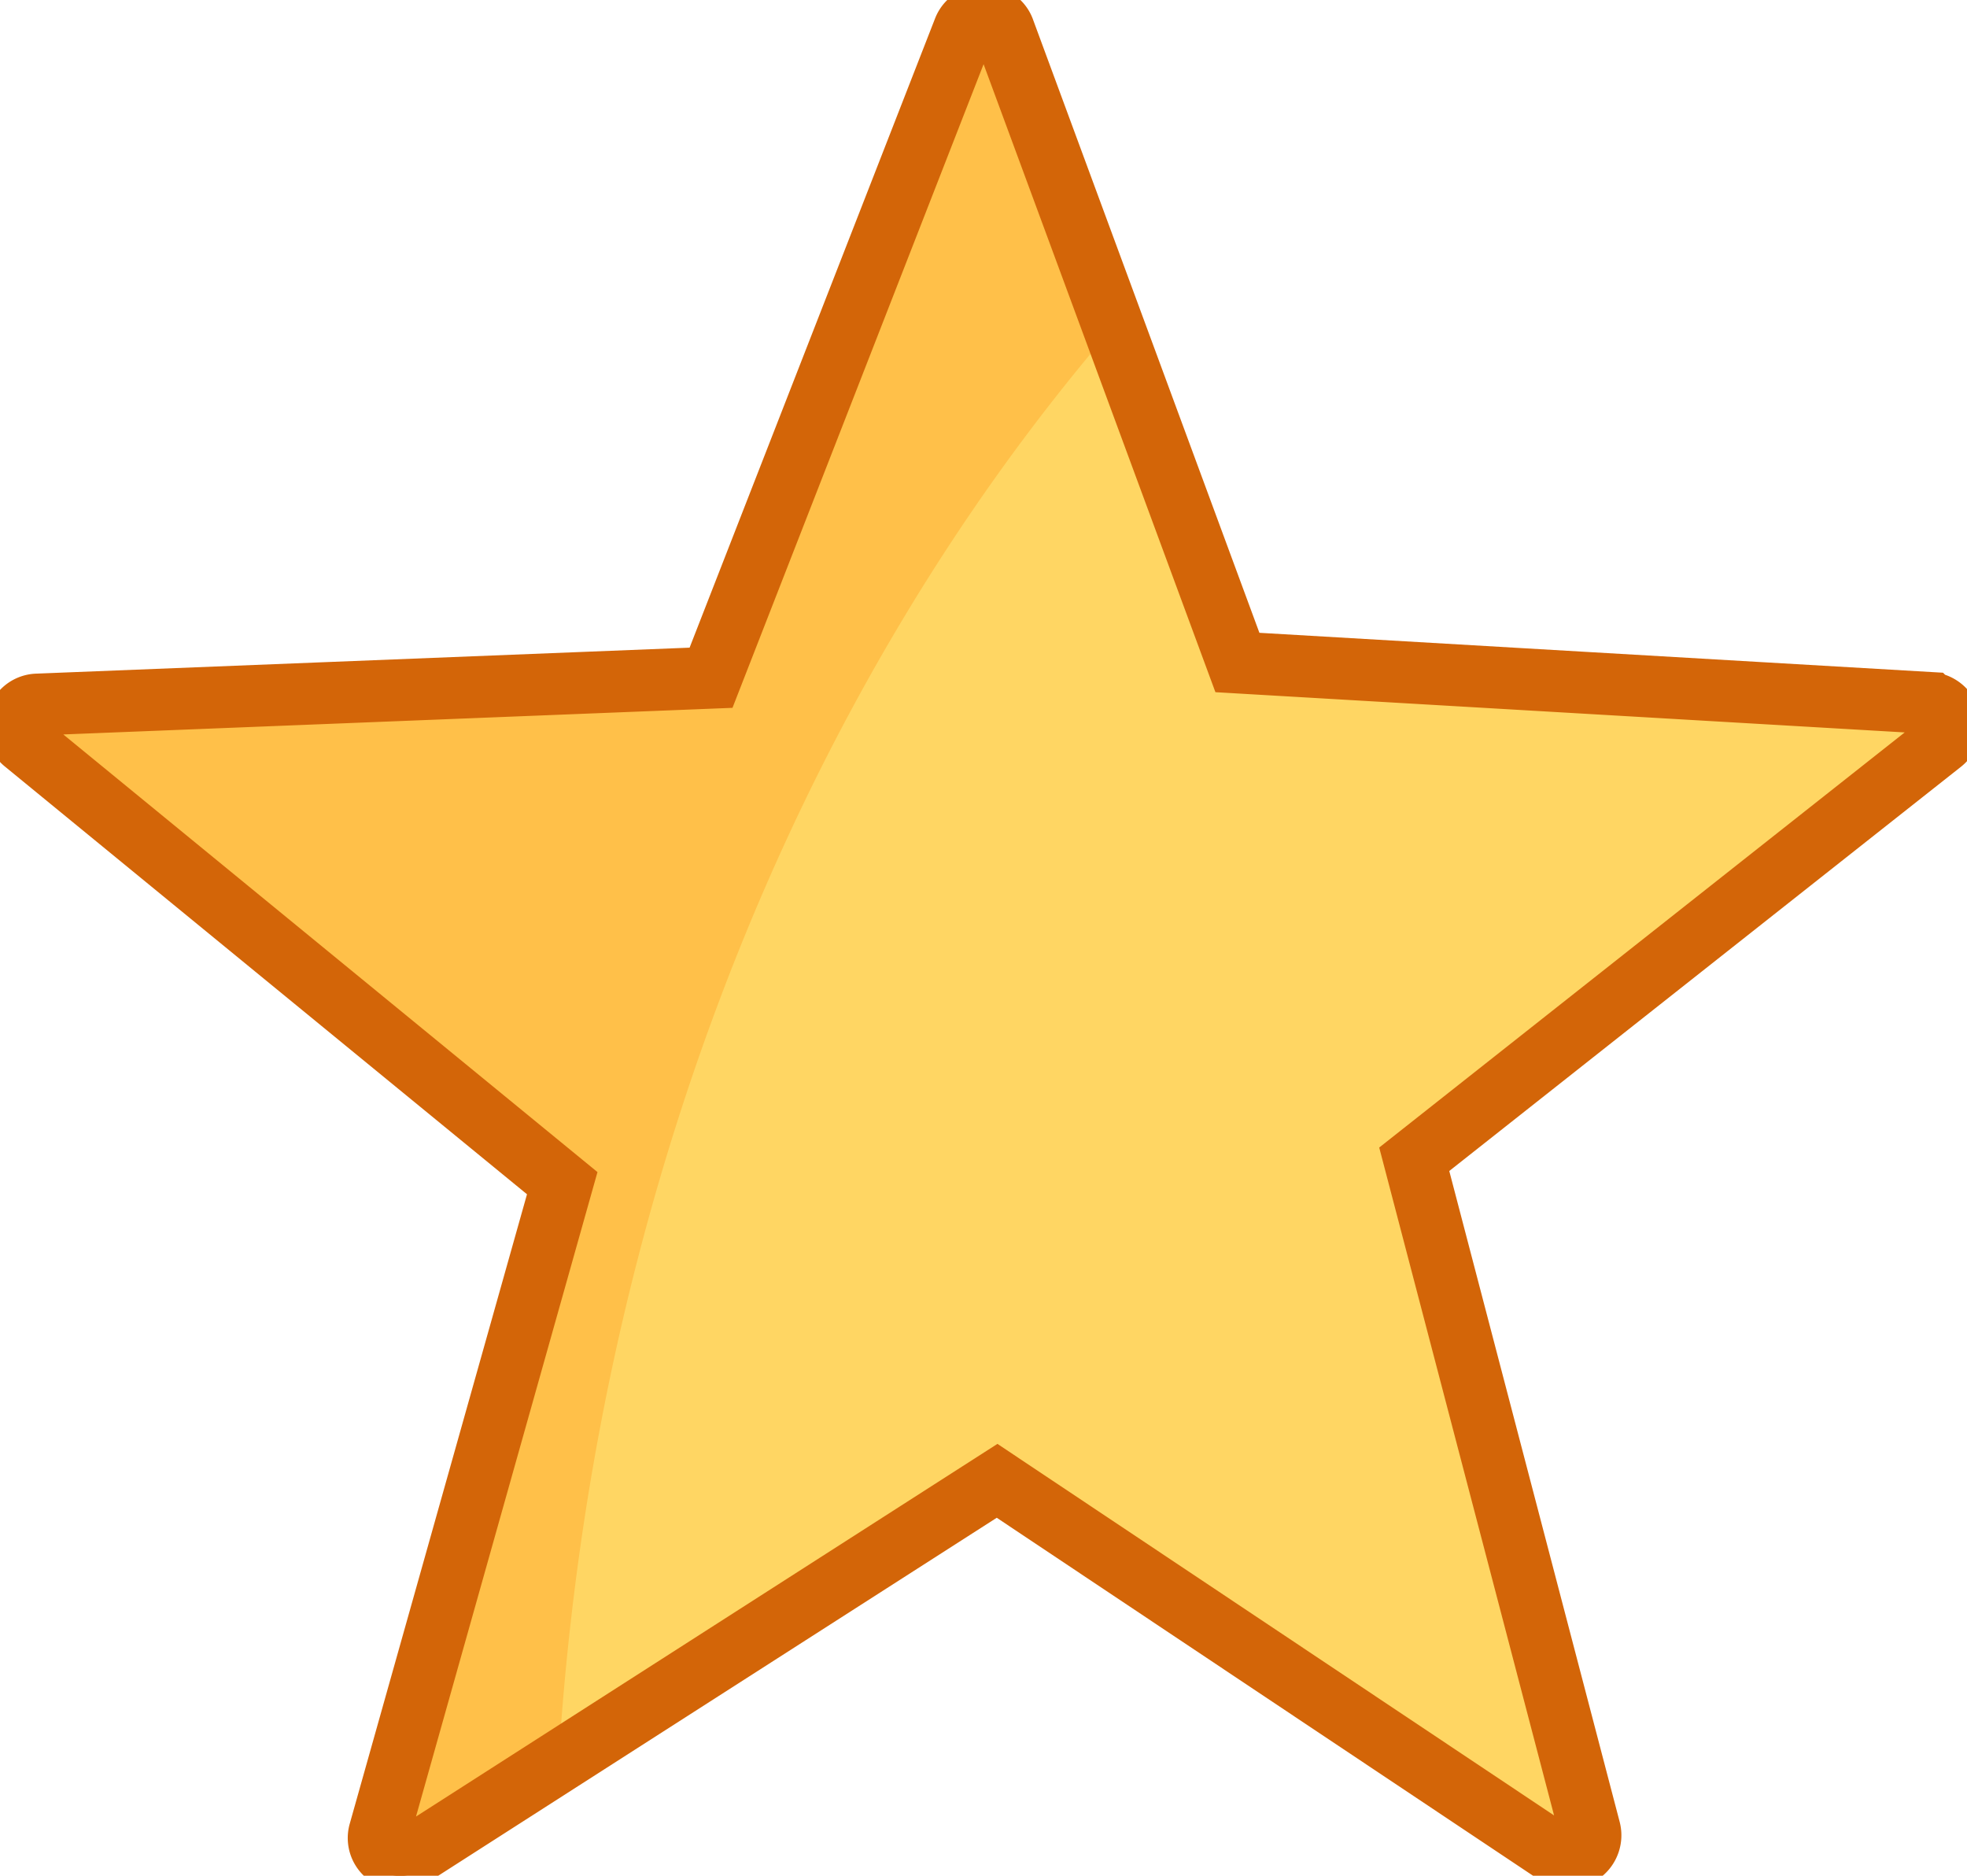 <?xml version="1.0" encoding="UTF-8" standalone="no"?>
<!-- Creator: CorelDRAW -->

<svg
   xml:space="preserve"
   width="4.772in"
   height="4.55in"
   style="clip-rule:evenodd;fill-rule:evenodd;image-rendering:optimizeQuality;shape-rendering:geometricPrecision;text-rendering:geometricPrecision"
   viewBox="0 0 4.772 4.55"
   version="1.1"
   id="svg2"
   xmlns="http://www.w3.org/2000/svg"
   xmlns:svg="http://www.w3.org/2000/svg">
 <defs
   id="defs1"><style
     type="text/css"
     id="style1">
   <![CDATA[
    .fil2 {fill:none}
    .fil1 {fill:#E68100;fill-rule:nonzero}
    .fil0 {fill:#FF8F00;fill-rule:nonzero}
   ]]>
  </style></defs>
 <g
   id="Layer_x0020_1"
   transform="translate(-1.064,-1.155)">
  
  
 <path
   style="display:inline;fill:#ffc049;fill-opacity:1;stroke:#cc6e1a;stroke-width:0.08;stroke-dasharray:none;stroke-opacity:1"
   id="path5"
   transform="translate(2.032,1.878)"
   d="m 1.468,-0.649 0.566,1.533 1.679,0.098 a 0.054,0.054 72.534 0 1 0.03,0.096 L 2.463,2.089 2.889,3.716 a 0.054,0.054 144.534 0 1 -0.082,0.058 L 1.451,2.869 0.031,3.779 A 0.052,0.052 36.534 0 1 -0.047,3.72 L 0.396,2.147 -0.909,1.078 a 0.052,0.052 108.534 0 1 0.031,-0.092 L 0.757,0.921 1.37,-0.65 a 0.052,0.052 0.534 0 1 0.098,9.1296e-4 z" /><path
   id="path11"
   style="display:inline;fill:#ffd663;fill-opacity:1;stroke:none;stroke-width:0.08;stroke-dasharray:none;stroke-opacity:1"
   d="M 1.733,0.07 A 4.28,5.315 0 0 0 0.387,3.551 L 1.451,2.869 2.807,3.775 a 0.054,0.054 0 0 0 0.082,-0.058 L 2.463,2.089 3.744,1.079 A 0.054,0.054 0 0 0 3.714,0.983 l -1.679,-0.098 z"
   transform="translate(2.032,1.878)" /><path
   style="display:inline;fill:none;fill-opacity:1;stroke:#d36508;stroke-width:0.15;stroke-dasharray:none;stroke-opacity:1"
   id="path13"
   transform="translate(2.032,1.878)"
   d="m 1.468,-0.649 0.566,1.533 1.679,0.098 a 0.054,0.054 72.534 0 1 0.03,0.096 L 2.463,2.089 2.889,3.716 a 0.054,0.054 144.534 0 1 -0.082,0.058 L 1.451,2.869 0.031,3.779 A 0.052,0.052 36.534 0 1 -0.047,3.72 L 0.396,2.147 -0.909,1.078 a 0.052,0.052 108.534 0 1 0.031,-0.092 L 0.757,0.921 1.37,-0.65 a 0.052,0.052 0.534 0 1 0.098,9.1296e-4 z" /></g>
 <rect
   class="fil2"
   width="6.827"
   height="6.827"
   id="rect2"
   x="-1.064"
   y="-1.155" />
</svg>
